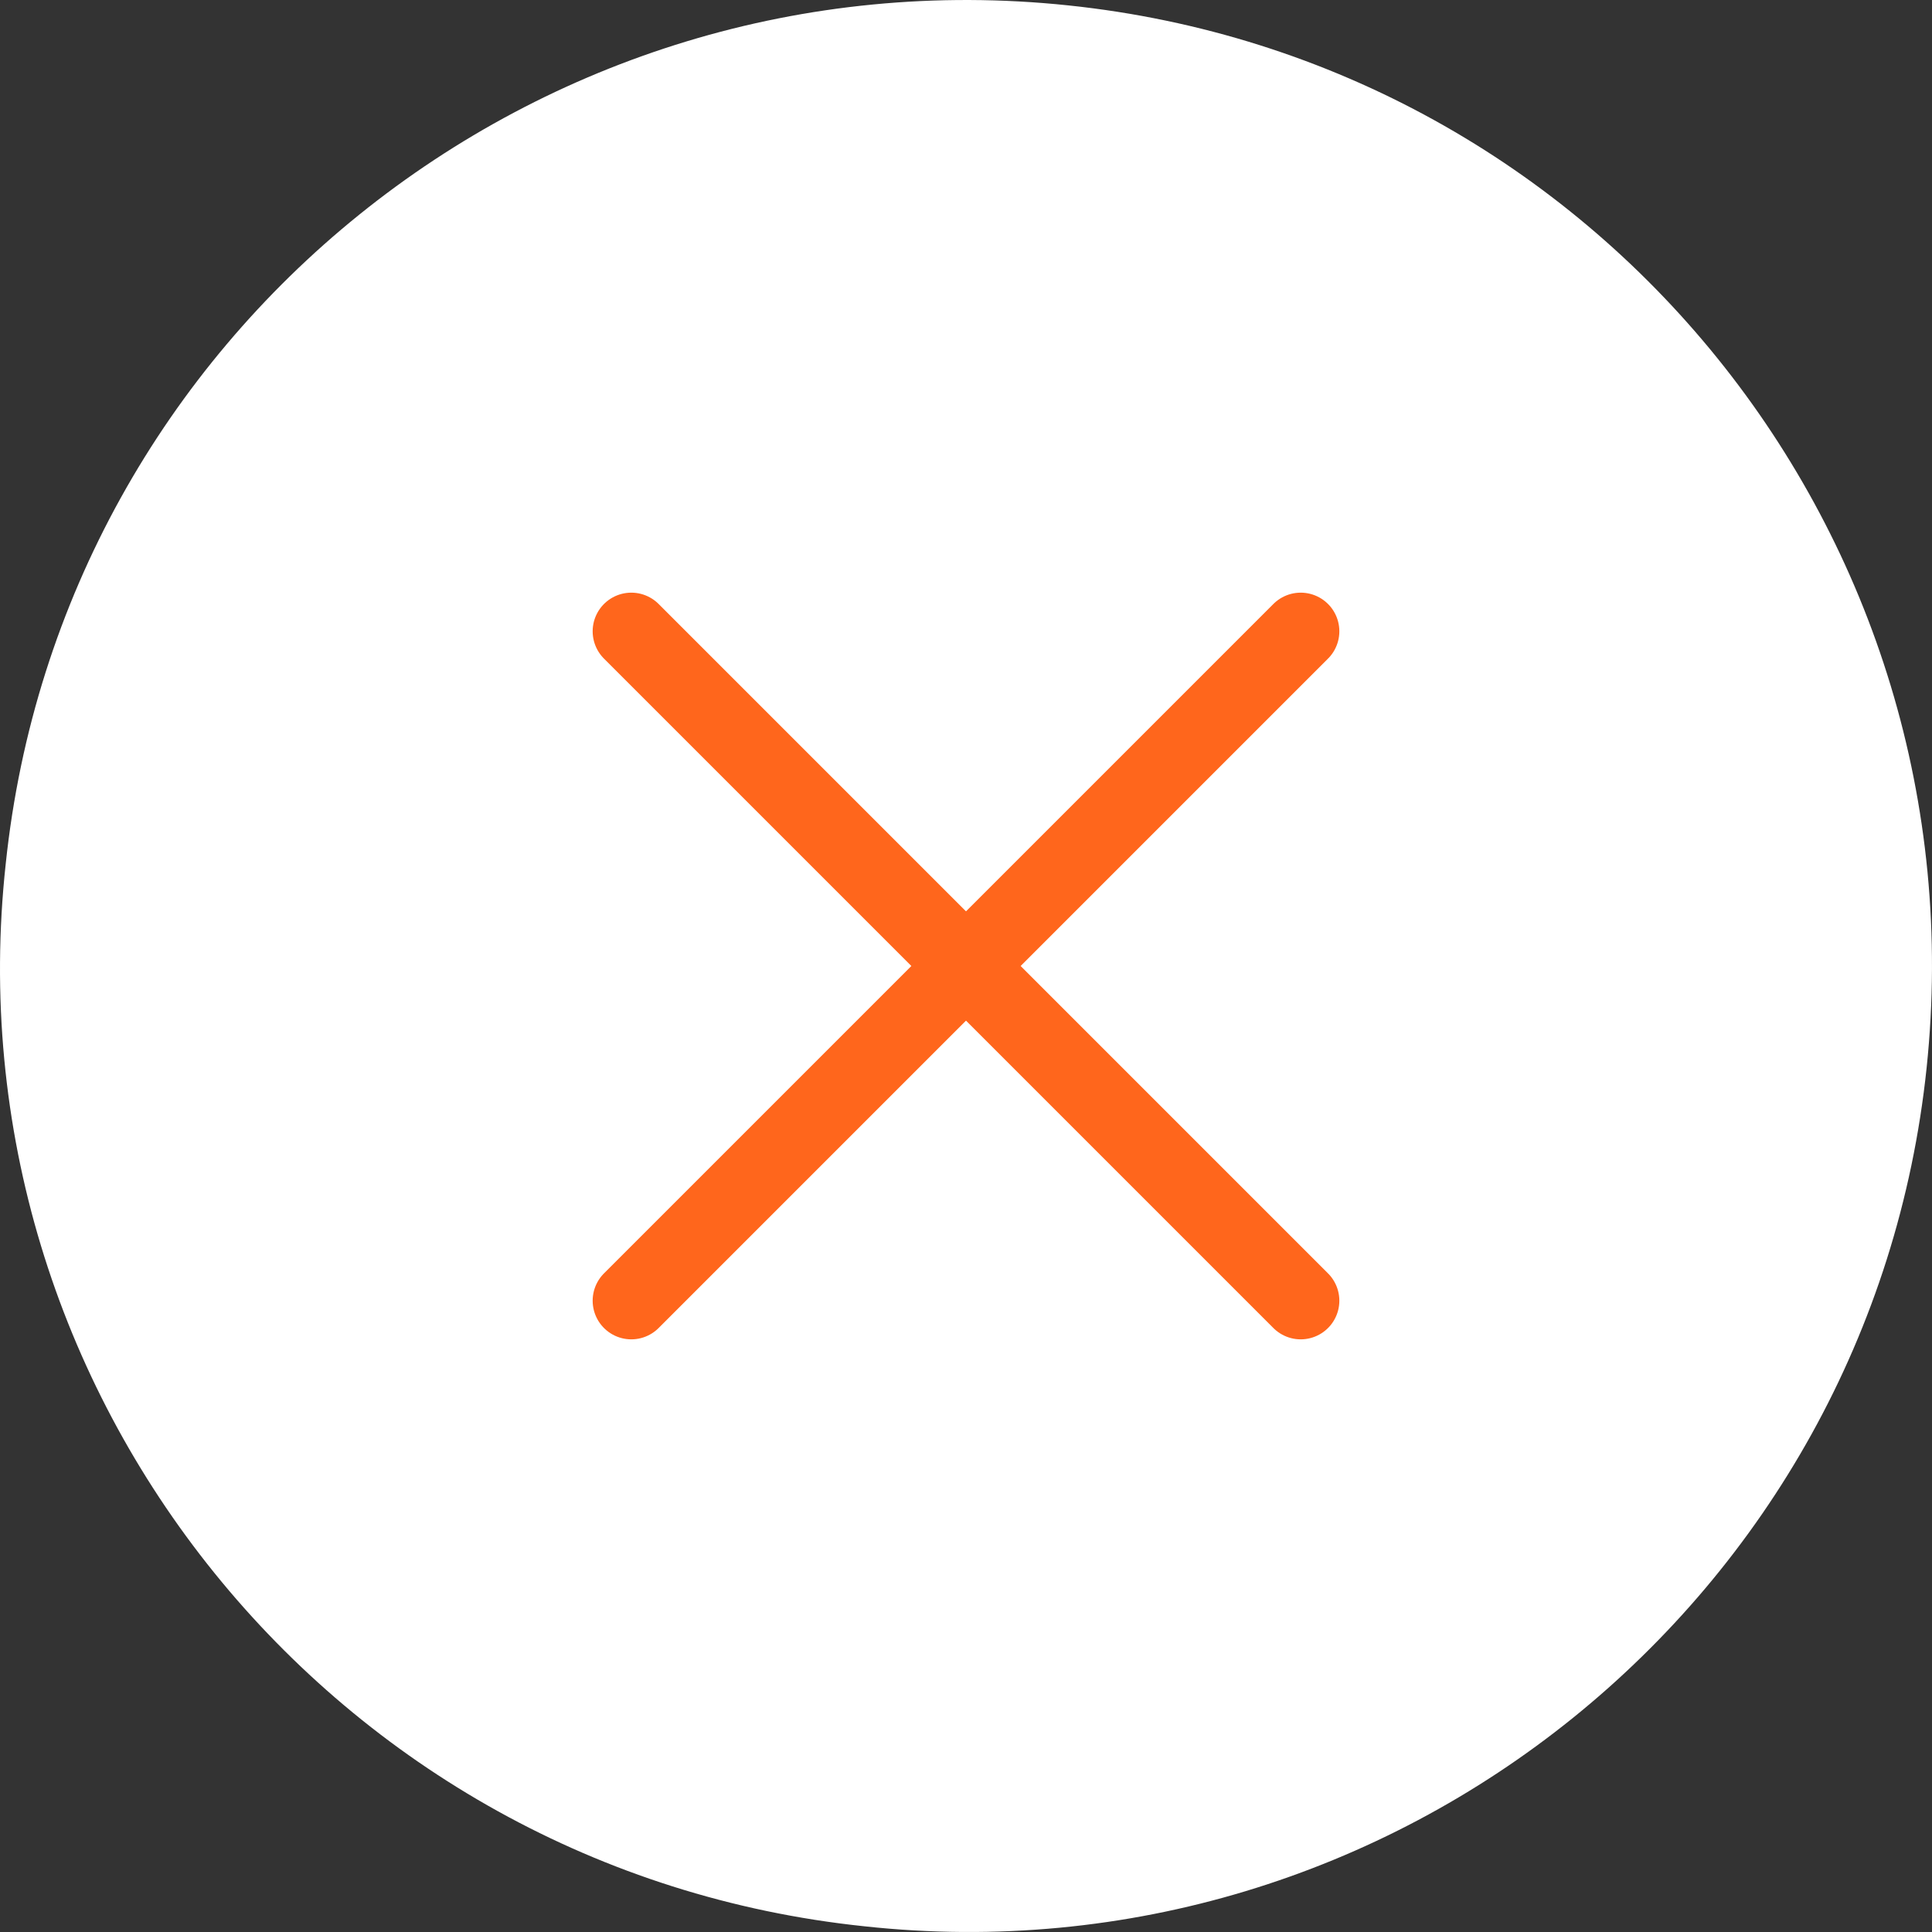 <svg width="50" height="50" viewBox="0 0 50 50" fill="none" xmlns="http://www.w3.org/2000/svg">
<rect x="0" y="0" width="50" height="50" fill="#333333" stroke="none"/>
<path d="M0.148 22.358C1.587 8.611 13.948 -1.3 27.642 0.139C41.389 1.577 51.3 13.886 49.861 27.633C48.423 41.38 36.061 51.344 22.367 49.852C8.62 48.413 -1.344 36.052 0.148 22.358Z" fill="white"/>
<path d="M33.662 33.662L16.338 16.338" stroke="#FF661C" stroke-width="2" stroke-linecap="round" stroke-linejoin="round"/>
<path d="M16.338 33.662L33.662 16.338" stroke="#FF661C" stroke-width="2" stroke-linecap="round" stroke-linejoin="round"/>
</svg>
